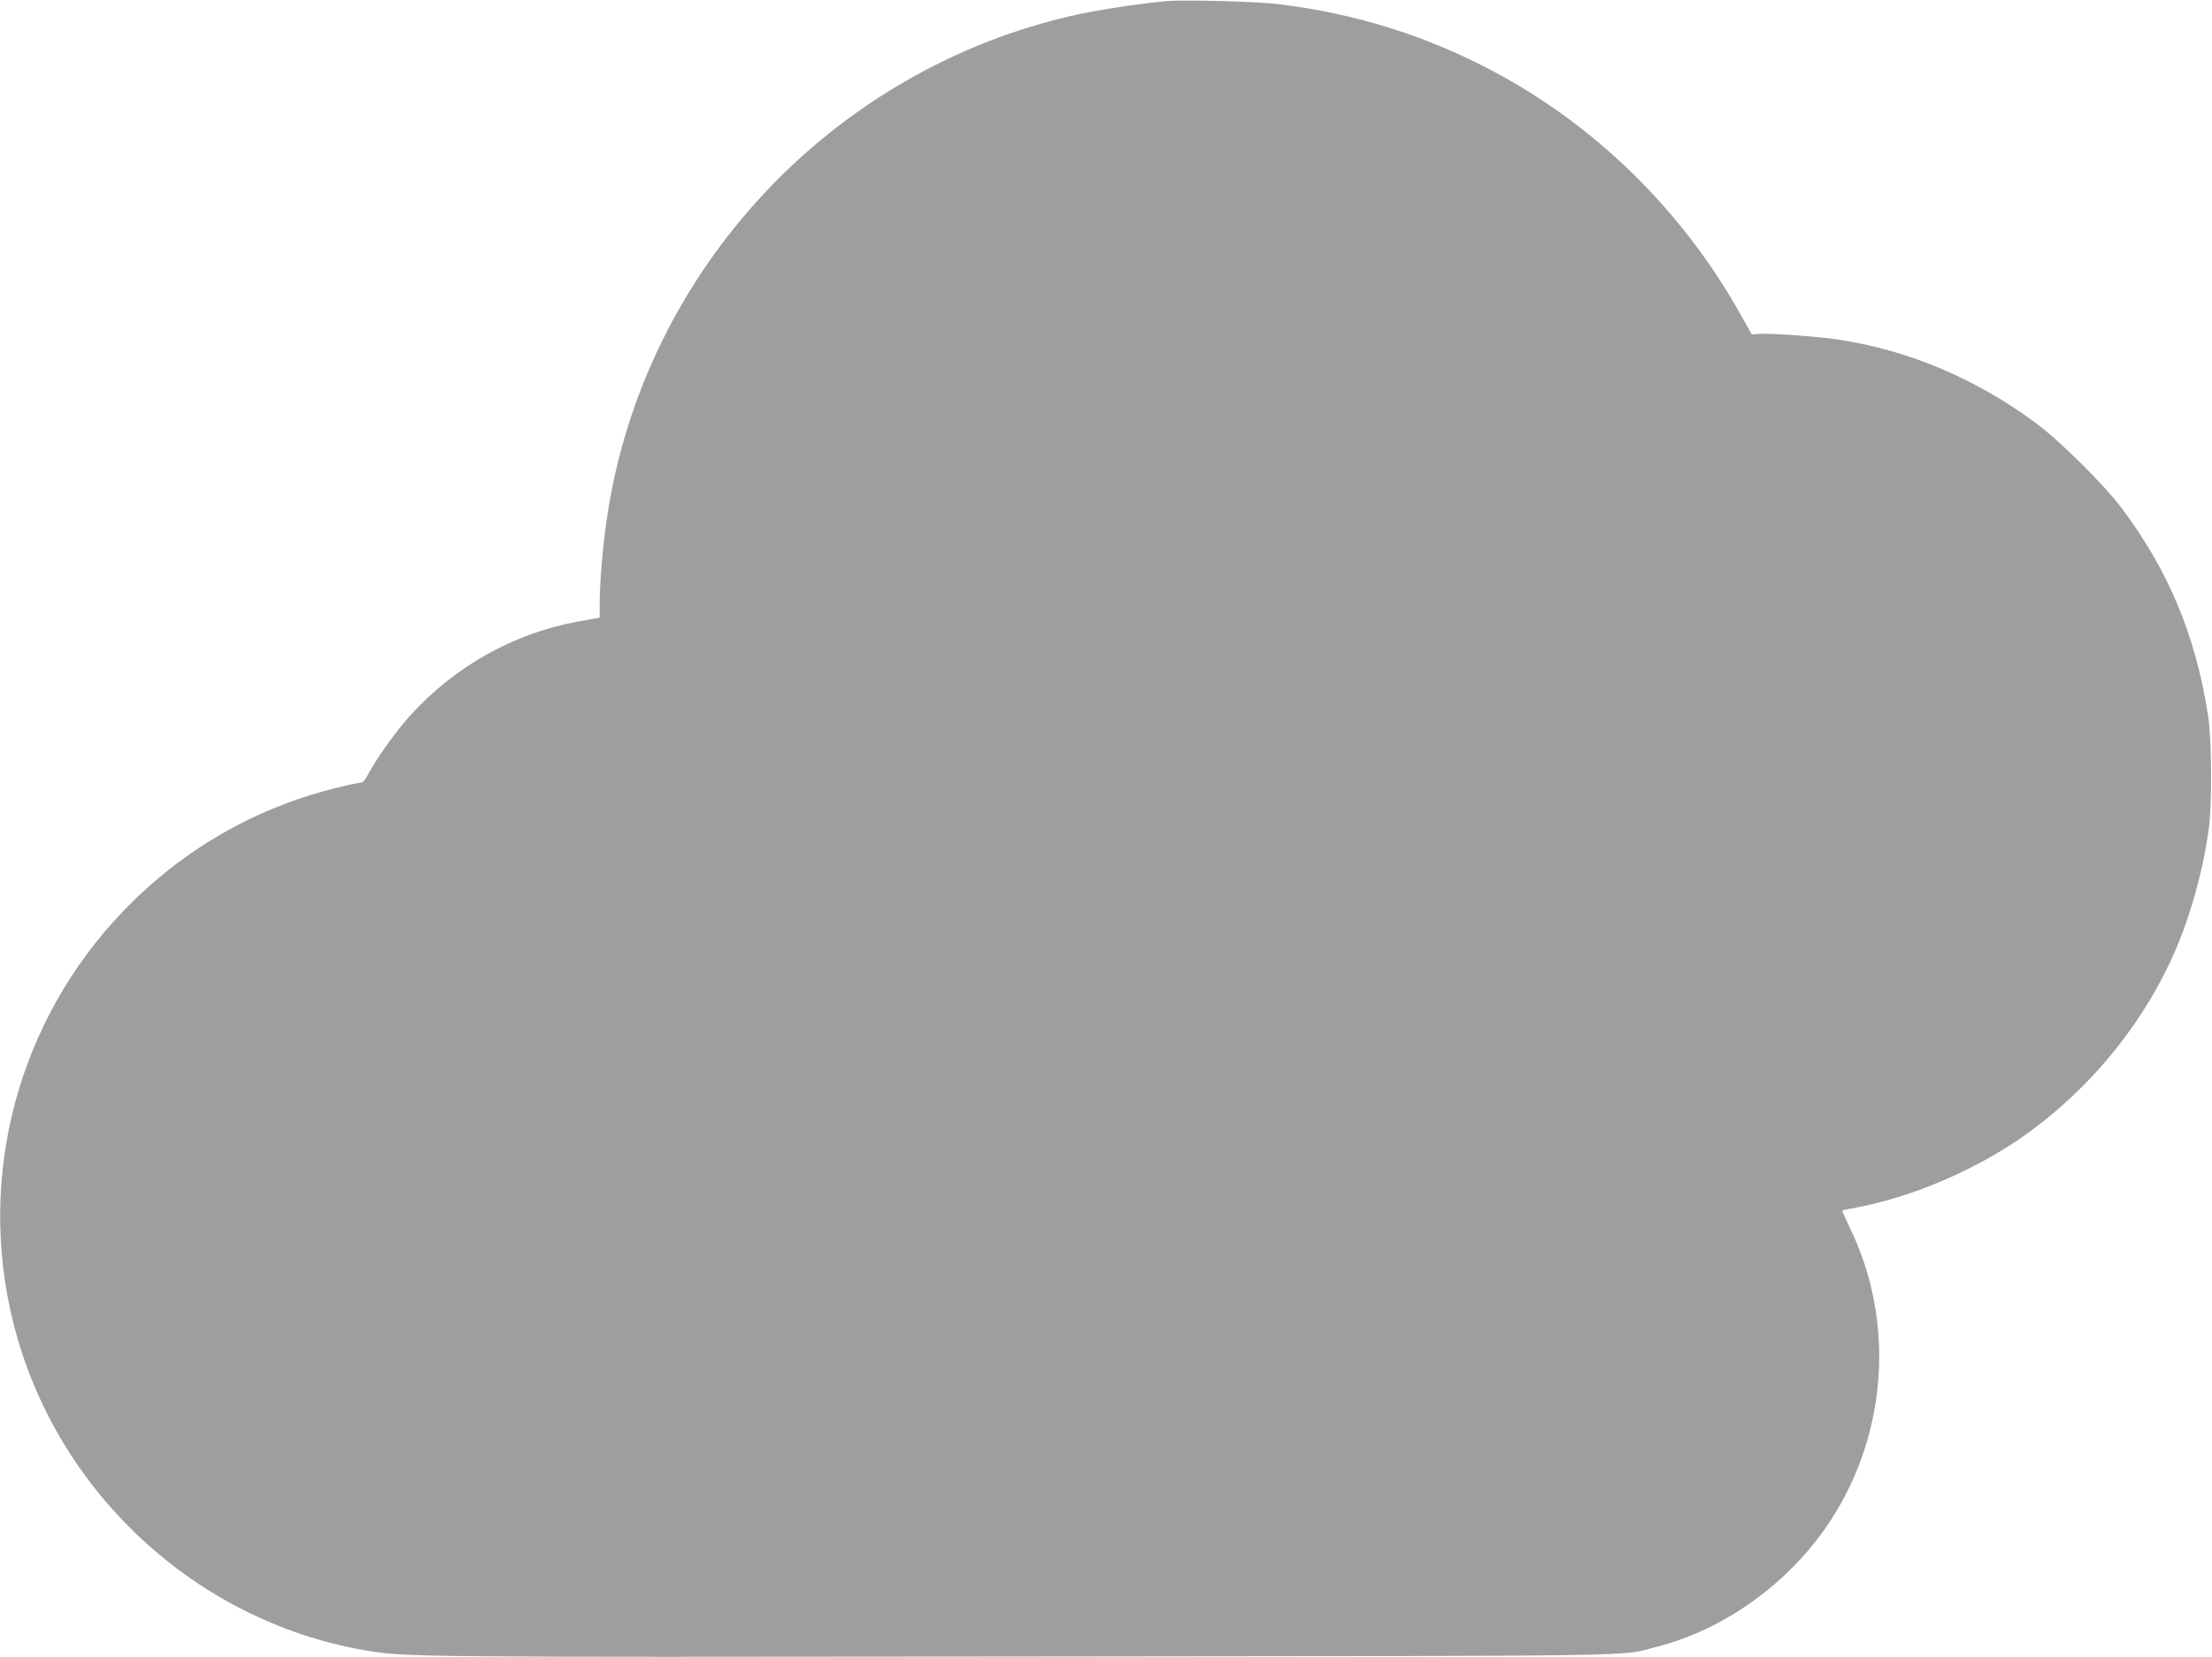 <?xml version="1.0" standalone="no"?>
<!DOCTYPE svg PUBLIC "-//W3C//DTD SVG 20010904//EN"
 "http://www.w3.org/TR/2001/REC-SVG-20010904/DTD/svg10.dtd">
<svg version="1.0" xmlns="http://www.w3.org/2000/svg"
 width="1280pt" height="959pt" viewBox="0 0 1280 959"
 preserveAspectRatio="xMidYMid meet">
<g transform="translate(0,959) scale(0.1,-0.1)"
fill="#9e9e9e" stroke="none">
<path d="M6755 9584 c-149 -13 -389 -49 -530 -80 -1407 -313 -2492 -1472
-2710 -2893 -26 -168 -45 -389 -45 -517 l0 -79 -124 -22 c-371 -67 -715 -259
-974 -546 -82 -91 -194 -247 -242 -339 -17 -33 -31 -48 -45 -48 -11 0 -81 -15
-155 -34 -464 -117 -880 -359 -1215 -707 -610 -634 -851 -1534 -638 -2384 242
-971 1048 -1723 2029 -1895 238 -41 236 -41 3809 -37 3749 4 3448 -1 3674 57
396 101 772 375 1004 730 330 507 373 1158 111 1695 -25 53 -45 97 -43 99 2 2
45 11 94 20 298 58 629 196 896 371 398 263 729 651 924 1085 95 211 172 483
206 730 20 143 18 517 -4 660 -71 459 -227 835 -498 1197 -103 137 -358 391
-499 495 -346 256 -730 419 -1137 482 -116 18 -390 38 -460 34 l-46 -3 -65
115 c-340 607 -848 1103 -1453 1419 -383 200 -781 323 -1219 377 -120 15 -541
26 -645 18z"/>
</g>
</svg>
